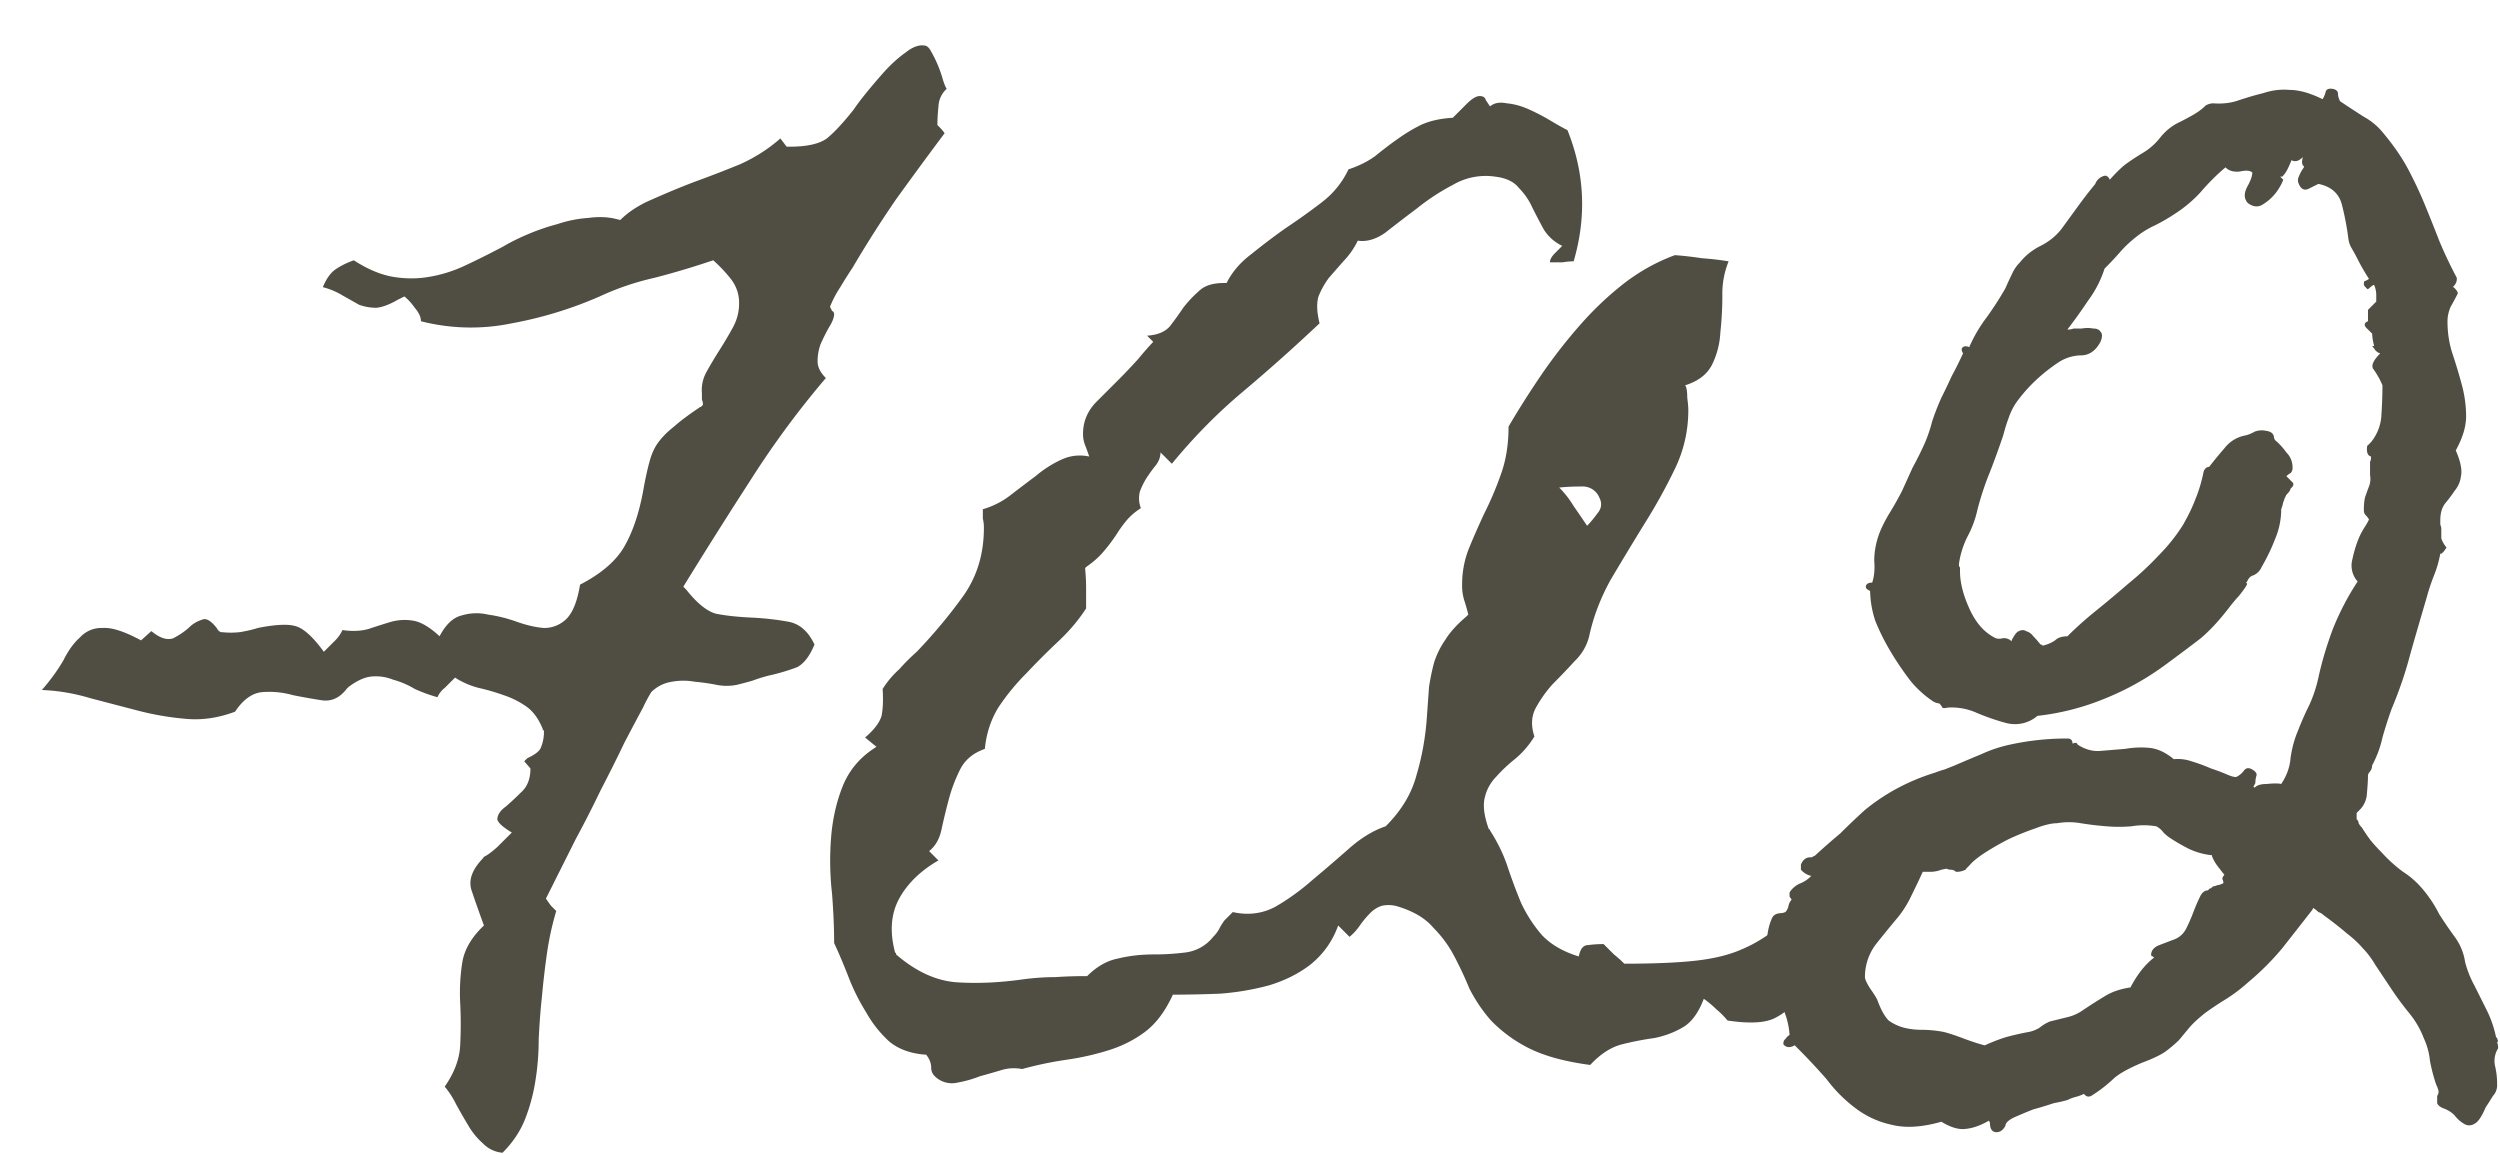 <svg width="52" height="24" fill="none" xmlns="http://www.w3.org/2000/svg"><path d="M51.96 21.806a.493.493 0 0 0-.063.366 1.6 1.6 0 0 1 .043.386.32.32 0 0 1-.087.237 6.02 6.02 0 0 1-.15.236c-.086.2-.165.315-.236.344a.195.195 0 0 1-.215 0 .661.661 0 0 1-.193-.172.604.604 0 0 0-.237-.15c-.071-.029-.114-.065-.129-.108v-.15a.142.142 0 0 0 .022-.13.83.83 0 0 0-.043-.107 3.602 3.602 0 0 1-.129-.494 1.46 1.46 0 0 0-.129-.472 1.872 1.872 0 0 0-.3-.516 6.298 6.298 0 0 1-.366-.494l-.344-.516a1.785 1.785 0 0 0-.258-.343c-.086-.1-.193-.201-.322-.301a7.71 7.71 0 0 0-.494-.387.27.27 0 0 0-.107-.064.706.706 0 0 0-.108-.086l-.021.043c-.2.257-.409.522-.623.795a5.521 5.521 0 0 1-.71.709 3.413 3.413 0 0 1-.45.343 6.14 6.14 0 0 0-.452.301c-.143.115-.25.215-.322.3l-.215.259a2.63 2.63 0 0 1-.279.236c-.1.072-.265.15-.494.236-.272.115-.466.222-.58.323a2.868 2.868 0 0 1-.473.365c-.057.028-.107.014-.15-.043a.841.841 0 0 1-.172.064.833.833 0 0 0-.172.065 2.972 2.972 0 0 1-.28.064 8.054 8.054 0 0 1-.429.13c-.143.056-.28.114-.408.171-.115.057-.172.115-.172.172-.057.1-.129.143-.215.129-.072-.015-.107-.079-.107-.194l-.022-.043c-.172.1-.336.158-.494.172-.143.015-.308-.035-.494-.15-.401.114-.745.136-1.031.064a1.889 1.889 0 0 1-.752-.343 2.986 2.986 0 0 1-.602-.602c-.2-.23-.422-.465-.666-.709-.1.057-.179.05-.236-.021 0-.058.014-.093.043-.108a.243.243 0 0 1 .086-.086 1.619 1.619 0 0 0-.194-.666.637.637 0 0 0-.172-.3.584.584 0 0 1-.193-.28c0-.057.029-.086.086-.086v-.537c0-.215.036-.4.107-.559.03-.071.1-.107.215-.107l.065-.021a.272.272 0 0 0 .064-.13.272.272 0 0 1 .065-.128l-.043-.065v-.086a.49.49 0 0 1 .236-.193.654.654 0 0 0 .215-.15.394.394 0 0 1-.215-.13v-.107c.043-.1.107-.15.193-.15h.022c.014 0 .029-.007.043-.022.014 0 .028-.007.043-.021.172-.158.343-.308.515-.451.158-.158.323-.315.495-.473.43-.358.923-.623 1.482-.795.072-.028.136-.05.193-.064l.215-.086c.2-.086.387-.165.559-.236.186-.086.38-.15.58-.194a5.533 5.533 0 0 1 1.203-.129c.072 0 .107.036.107.108.058-.029.093-.022.108.021.157.1.315.143.473.129l.515-.043c.172-.029.337-.036.494-.021.172.014.344.093.516.236a.87.87 0 0 1 .365.043c.143.043.28.093.408.15.13.043.244.086.344.13.1.042.165.056.193.042a.427.427 0 0 0 .15-.129c.044-.057.101-.064.173-.021.071.043.1.086.086.129a.476.476 0 0 0-.022.15l-.043.086h.022v.021c.043-.057.129-.085.257-.085.144-.015.244-.015.301 0 .115-.172.18-.351.194-.538.028-.2.078-.386.15-.558.072-.186.15-.365.236-.537.086-.186.15-.38.194-.58.071-.33.172-.666.3-1.01.144-.358.316-.688.516-.988a.502.502 0 0 1-.107-.473c.043-.2.1-.372.171-.516.03-.057.058-.107.087-.15.028-.043.057-.093.085-.15a.337.337 0 0 0-.064-.086.146.146 0 0 1-.043-.108c0-.1.007-.186.022-.258a4.23 4.23 0 0 1 .085-.236.434.434 0 0 0 .022-.236v-.28c.014-.014.021-.05.021-.107-.057-.014-.086-.064-.086-.15 0-.058.008-.086.022-.086a53.6 53.6 0 0 1 .064-.065.96.96 0 0 0 .215-.558c.014-.215.022-.423.022-.623a1.711 1.711 0 0 0-.194-.344c-.043-.072.008-.18.15-.322-.028 0-.064-.022-.107-.065a.628.628 0 0 0-.064-.086h.043a1.179 1.179 0 0 1-.043-.258l-.13-.129c-.042-.057-.028-.1.044-.128v-.237l.172-.172v-.15a.527.527 0 0 0-.043-.193h-.022a1.291 1.291 0 0 0-.107.086c-.014 0-.043-.03-.086-.086 0-.058.007-.086.022-.086.014 0 .042-.015.085-.043a4.307 4.307 0 0 1-.236-.409 3.565 3.565 0 0 0-.129-.236.494.494 0 0 1-.064-.193 5.787 5.787 0 0 0-.13-.688c-.056-.243-.221-.394-.493-.45l-.215.107c-.072.028-.13.007-.172-.065-.043-.072-.05-.136-.021-.193a.838.838 0 0 1 .107-.194V3.46c-.043-.029-.05-.093-.022-.193-.085.085-.164.107-.236.064a2.559 2.559 0 0 1-.086.193.572.572 0 0 1-.107.15h-.043l.064.065v-.043.043a.94.94 0 0 1-.086.172 1 1 0 0 1-.344.344.231.231 0 0 1-.214.021c-.072-.028-.115-.064-.13-.107-.042-.072-.035-.165.022-.28.072-.128.108-.229.108-.3-.043-.043-.13-.05-.258-.022-.13.015-.23-.014-.3-.086-.187.158-.359.33-.517.516a2.72 2.72 0 0 1-.537.451 3.786 3.786 0 0 1-.408.237 1.872 1.872 0 0 0-.387.236c-.129.1-.243.208-.343.322-.1.115-.208.23-.323.344a2.27 2.27 0 0 1-.343.666 10.94 10.94 0 0 1-.43.601.3.3 0 0 0 .129-.021h.172a.654.654 0 0 1 .236 0c.072 0 .122.021.15.064.043.043.043.115 0 .215-.1.186-.236.28-.408.28a.874.874 0 0 0-.472.15c-.344.23-.63.501-.86.816-.071.1-.129.215-.172.344-.043.115-.078.23-.107.344a16.64 16.64 0 0 1-.28.773c-.1.244-.186.502-.257.774-.043.2-.115.394-.215.58a1.811 1.811 0 0 0-.172.558v.043c.014.015.022.029.022.043v.065c0 .229.064.487.193.773.129.287.3.487.516.602.043.028.1.036.171.021a.205.205 0 0 1 .194.065v-.022c.057-.114.107-.179.15-.193.058-.029.108-.029.15 0a.27.27 0 0 1 .151.107c.057.058.107.115.15.172h.022l.021.022a.73.73 0 0 0 .258-.108c.057-.057.143-.086.258-.086.186-.186.387-.365.601-.537.23-.186.452-.372.666-.558.23-.187.437-.38.624-.58.2-.201.372-.416.515-.645.115-.2.2-.38.258-.537.072-.172.129-.365.172-.58.029-.058.064-.086.107-.086l.022-.022c.1-.129.2-.25.3-.365.1-.129.23-.215.387-.258a.668.668 0 0 0 .237-.086.405.405 0 0 1 .236-.021c.114.014.172.064.172.15l.021.043c.086.072.165.158.237.258a.437.437 0 0 1 .128.322.146.146 0 0 1-.042.108.337.337 0 0 0-.086.064l.107.108c.057.043.05.093-.021.15 0 .029-.03.072-.086.129l-.043.086a.165.165 0 0 1-.022.064.893.893 0 0 1-.043.15c0 .216-.043.423-.129.624-.071.186-.164.38-.279.58a.334.334 0 0 1-.172.172c-.057.014-.1.057-.129.129l-.021.021.021.022c0 .028-.057.114-.172.257a3.172 3.172 0 0 0-.215.258c-.2.258-.393.466-.58.623-.186.144-.415.315-.687.516-.401.3-.83.544-1.29.73a5.163 5.163 0 0 1-1.417.366.717.717 0 0 1-.645.15 4.556 4.556 0 0 1-.623-.215 1.28 1.28 0 0 0-.601-.107c-.057.014-.093.014-.108 0a.337.337 0 0 0-.064-.086.33.33 0 0 1-.129-.043 2.142 2.142 0 0 1-.473-.43 6.308 6.308 0 0 1-.408-.601 4.5 4.5 0 0 1-.322-.645 2.106 2.106 0 0 1-.108-.623c-.071-.029-.1-.064-.086-.107.015-.043.058-.065.13-.065.042-.129.057-.28.042-.451 0-.172.029-.344.086-.516.043-.129.115-.279.215-.45.115-.187.208-.352.28-.495l.214-.473c.086-.157.165-.315.237-.472.071-.158.129-.323.172-.494a5.04 5.04 0 0 1 .193-.495c.072-.143.143-.293.215-.45.086-.158.164-.316.236-.473-.029-.043-.036-.08-.022-.108.03-.043.08-.05.15-.021.101-.23.223-.437.366-.623.143-.2.272-.401.387-.602.043-.1.086-.193.129-.28.043-.1.1-.185.172-.257.114-.143.258-.258.43-.344.171-.086.314-.2.429-.344l.344-.472c.114-.158.236-.315.365-.473a.264.264 0 0 1 .215-.172.13.13 0 0 1 .086.086c.1-.114.2-.215.3-.3.115-.087.244-.172.387-.258.144-.086.265-.194.365-.323.115-.143.251-.25.409-.322.086-.043.179-.093.279-.15.1-.058.186-.122.258-.194a.346.346 0 0 1 .15-.043c.2.015.38-.007.537-.064.172-.057.344-.108.516-.15.172-.058.35-.08.537-.065.2 0 .43.065.688.193a.478.478 0 0 0 .064-.15c.014-.057.065-.079.15-.064.072.014.108.05.108.107 0 .043.014.093.043.15.172.115.336.222.494.323.157.086.294.2.408.343.215.258.387.509.516.752.129.244.243.487.343.73.1.244.201.495.301.753.1.243.222.501.366.773 0 .057-.008.093-.022.108 0 .014-.021.043-.064.086h.021c.057.057.086.1.086.128a5.764 5.764 0 0 1-.15.28c-.043.1-.065.2-.065.3 0 .244.036.473.108.688.071.215.136.43.193.645.057.214.086.43.086.644 0 .215-.072.451-.215.71.1.228.136.407.108.536a.57.57 0 0 1-.13.301 3.028 3.028 0 0 1-.193.258c-.071.086-.107.208-.107.365v.086a.19.19 0 0 1 .021.086v.193c.015.058.05.122.108.194-.043.071-.08.114-.108.128h-.021a2.332 2.332 0 0 1-.13.452 4.164 4.164 0 0 0-.15.45c-.114.388-.229.781-.343 1.183-.1.386-.23.766-.387 1.138-.072.2-.136.401-.193.602-.043.2-.115.394-.215.58a.206.206 0 0 1-.065.15l-.021.043c0 .1-.007.23-.022.387a.514.514 0 0 1-.129.322l-.085.086v.129c.028.029.042.057.042.086a.34.34 0 0 0 .065.086c.072.114.136.208.193.28.058.07.13.15.215.235.143.158.294.294.451.409.158.1.301.229.43.386.129.158.236.323.322.495.1.157.208.315.323.472.114.158.186.33.214.516.043.172.108.336.194.494l.258.516c.085.171.15.358.193.558l.022.022.02.064-.02.022a.3.3 0 0 1 .02.128Zm-5.692-3.609a7.942 7.942 0 0 1-.15-.193.837.837 0 0 1-.108-.194v-.021a1.46 1.46 0 0 1-.473-.129 3.799 3.799 0 0 1-.408-.236.849.849 0 0 1-.129-.108.426.426 0 0 0-.15-.129 1.56 1.56 0 0 0-.516 0 3.104 3.104 0 0 1-.516 0 6.1 6.1 0 0 1-.537-.064 1.433 1.433 0 0 0-.494 0c-.114 0-.265.036-.451.107-.172.058-.351.13-.537.215-.172.086-.337.18-.494.28-.158.1-.272.193-.344.279l-.064.064c0 .015-.022.029-.065.043a.367.367 0 0 1-.15.022.146.146 0 0 0-.108-.043.19.19 0 0 1-.086-.022l-.107.022a.68.68 0 0 1-.194.043h-.193c-.072.157-.15.322-.236.494a2.136 2.136 0 0 1-.28.451c-.157.186-.315.38-.472.58a1.12 1.12 0 0 0-.215.666c0 .043.036.122.107.236.072.1.122.18.15.237.072.2.151.343.237.43.1.071.208.121.322.15.115.029.237.043.366.043.143 0 .293.014.45.043.115.028.266.079.452.15.2.072.337.115.408.13.158-.072.308-.13.451-.173.158-.043.316-.079.473-.107a.676.676 0 0 0 .215-.086.856.856 0 0 1 .215-.13l.343-.085a.931.931 0 0 0 .344-.15c.172-.115.33-.215.473-.301.143-.086.315-.143.516-.172.143-.272.307-.48.494-.623l-.065-.043c0-.1.058-.172.172-.215l.28-.107a.461.461 0 0 0 .279-.237c.057-.114.107-.229.15-.343.043-.115.086-.215.129-.301.043-.1.1-.15.172-.15l.043-.043h.021c.029-.03.05-.044.065-.044a.165.165 0 0 0 .064-.021.33.33 0 0 0 .13-.043.191.191 0 0 0-.022-.086c0-.029.014-.057.043-.086Z" fill="#504D43"/><path d="M40.402 16.479c-.029.386-.108.68-.236.88a3.465 3.465 0 0 1-.387.516c-.129.158-.265.337-.408.537-.13.2-.23.501-.301.902-.473.187-.816.409-1.031.666a9.846 9.846 0 0 0-.559.688c-.143.215-.322.38-.537.494-.2.115-.537.136-1.01.065a1.839 1.839 0 0 0-.236-.237 2.049 2.049 0 0 0-.258-.215c-.114.301-.265.502-.451.602-.172.1-.365.172-.58.215a6.031 6.031 0 0 0-.666.129c-.23.057-.451.2-.666.43-.544-.072-.981-.194-1.31-.366a2.935 2.935 0 0 1-.753-.558 3.216 3.216 0 0 1-.45-.666 7.675 7.675 0 0 0-.323-.688 2.437 2.437 0 0 0-.43-.58c-.157-.186-.394-.33-.709-.43a.654.654 0 0 0-.365-.021.603.603 0 0 0-.236.15 2.042 2.042 0 0 0-.215.258 1.108 1.108 0 0 1-.215.236l-.236-.236a1.811 1.811 0 0 1-.58.816c-.244.187-.53.33-.86.43a5.508 5.508 0 0 1-1.01.172c-.343.014-.673.021-.988.021-.158.344-.35.602-.58.774-.23.172-.487.3-.773.387-.273.085-.559.15-.86.193-.3.043-.608.107-.924.193a.89.89 0 0 0-.43.022c-.143.043-.293.086-.45.129-.144.057-.294.1-.452.129a.514.514 0 0 1-.365-.043c-.129-.072-.193-.158-.193-.258s-.036-.194-.108-.28h-.043c-.3-.028-.544-.121-.73-.279a2.438 2.438 0 0 1-.473-.601 4.355 4.355 0 0 1-.365-.73c-.1-.259-.2-.495-.3-.71 0-.315-.015-.659-.044-1.031a6.075 6.075 0 0 1-.021-1.139c.028-.386.107-.744.236-1.074.129-.33.344-.594.645-.795l.064-.043-.236-.193c.186-.158.3-.308.343-.451.03-.158.036-.344.022-.559.1-.158.215-.293.344-.408.114-.129.236-.25.365-.365.358-.373.68-.76.967-1.16.286-.402.43-.874.43-1.418a.799.799 0 0 0-.022-.194v-.193c.2-.058.387-.15.559-.28.186-.143.365-.279.537-.408.171-.143.35-.258.537-.343a.9.9 0 0 1 .58-.065 4.299 4.299 0 0 0-.086-.236.632.632 0 0 1-.043-.237c0-.243.086-.458.258-.644l.494-.494c.114-.115.243-.25.387-.408.143-.172.25-.294.322-.366l-.129-.129c.215-.014.372-.078.473-.193.1-.129.193-.258.279-.387.1-.129.208-.243.322-.343.115-.115.287-.172.516-.172h.064c.115-.23.287-.43.516-.602.23-.186.465-.365.709-.537.258-.172.508-.35.752-.537.243-.186.43-.415.558-.688.215-.071.402-.164.559-.279.158-.129.308-.243.451-.344.158-.114.323-.214.494-.3.186-.086.409-.136.666-.15l.28-.28c.114-.115.207-.172.279-.172.072 0 .114.029.129.086l.086.129c.086-.072.2-.093.343-.065.158.015.316.058.473.13.158.071.308.15.451.236.144.086.258.15.344.193.358.888.401 1.798.129 2.729-.072 0-.15.007-.236.021h-.258c0-.057.036-.122.107-.193l.15-.15a.91.91 0 0 1-.386-.344 14.136 14.136 0 0 1-.236-.452 1.38 1.38 0 0 0-.28-.408c-.1-.129-.265-.208-.494-.236a1.348 1.348 0 0 0-.88.172 4.545 4.545 0 0 0-.753.494c-.229.172-.444.336-.644.494-.2.143-.394.2-.58.172a1.635 1.635 0 0 1-.301.43l-.3.343a1.683 1.683 0 0 0-.216.387c-.043.143-.035.33.022.559-.516.487-1.046.96-1.59 1.418-.53.444-1.024.945-1.482 1.503l-.237-.236c0 .1-.036.194-.107.28-.057.071-.115.15-.172.236a1.474 1.474 0 0 0-.15.3.577.577 0 0 0 .021.344 1.303 1.303 0 0 0-.3.258 2.737 2.737 0 0 0-.215.3c-.087.13-.18.252-.28.366-.086.1-.2.2-.344.3l-.021.022c.014.144.021.28.021.409v.43c-.157.243-.35.472-.58.687-.229.215-.45.437-.666.666a4.645 4.645 0 0 0-.58.709c-.157.258-.25.544-.28.86-.243.085-.414.228-.515.429-.1.2-.179.408-.236.623-.057.215-.107.422-.15.623-.043.2-.13.35-.258.451l.193.194c-.372.214-.644.48-.816.794-.172.316-.2.688-.086 1.118l.021.021v.022c.416.358.838.551 1.268.58.43.028.895.007 1.396-.065.23-.029.444-.043.645-.043.215-.014.422-.021.623-.021h.043c.2-.2.415-.323.644-.366.23-.057.48-.085.752-.085.23 0 .451-.015.666-.043a.87.87 0 0 0 .559-.323.676.676 0 0 0 .129-.172c.029-.057.064-.114.107-.171l.086-.086.086-.086c.315.071.609.035.881-.108.272-.157.53-.343.774-.558.257-.215.508-.43.751-.645.258-.229.516-.387.774-.473.33-.329.544-.687.644-1.074.115-.386.187-.795.215-1.224l.043-.602c.029-.186.065-.358.108-.516.057-.171.136-.329.236-.472.1-.158.243-.315.43-.473l.043-.043a4.137 4.137 0 0 0-.086-.3 1.03 1.03 0 0 1-.043-.323c0-.272.05-.53.15-.773.1-.244.208-.487.322-.73.13-.259.244-.53.344-.817.1-.287.15-.609.15-.967.201-.344.423-.695.666-1.053.244-.358.509-.702.796-1.03.286-.33.594-.624.923-.882.33-.258.688-.458 1.075-.601.186.014.372.035.558.064.2.014.387.036.559.065a1.79 1.79 0 0 0-.13.709c0 .257-.014.515-.042.773a1.694 1.694 0 0 1-.172.666c-.1.2-.286.344-.559.43.029.043.043.129.043.257.015.115.022.201.022.258 0 .43-.093.838-.28 1.225a11.74 11.74 0 0 1-.644 1.16c-.23.373-.458.752-.688 1.139-.214.386-.365.78-.45 1.181a1.067 1.067 0 0 1-.301.516c-.144.158-.294.315-.452.473-.143.157-.265.33-.365.515-.086.172-.093.366-.021.58a1.87 1.87 0 0 1-.409.473 3.145 3.145 0 0 0-.386.365.903.903 0 0 0-.237.43c-.043.172-.014.394.086.666h.022v.021c.157.244.28.495.365.752.086.258.18.509.28.752.114.244.257.466.429.666.186.2.444.351.773.451.03-.157.094-.236.194-.236.1-.014.207-.021.322-.021l.215.215c.072.057.143.121.215.193.63 0 1.131-.022 1.504-.065.372-.043.687-.121.945-.236.272-.114.537-.28.795-.494a69.2 69.2 0 0 1 2.17-1.848c.387-.33.788-.637 1.203-.924Zm-7.133-6.123a.373.373 0 0 0-.365-.237c-.172 0-.33.007-.473.022.115.114.215.243.301.386.1.144.193.28.28.409.07-.072.143-.158.214-.258.086-.1.1-.208.043-.323ZM19.691 1.848a.52.52 0 0 0-.171.365 3.93 3.93 0 0 0-.022.387c.072.071.122.128.15.171-.343.459-.68.917-1.01 1.375a23.84 23.84 0 0 0-.902 1.418c-.086.13-.172.265-.258.409a2.224 2.224 0 0 0-.214.408l.043.086c.028.014.043.036.043.064 0 .072-.036.165-.108.28-.057.1-.114.214-.172.343a1.03 1.03 0 0 0-.064.365c0 .115.057.23.172.344a18.913 18.913 0 0 0-1.569 2.127c-.472.73-.938 1.468-1.396 2.213l.064.065c.215.272.416.436.602.494.2.043.465.071.795.086.258.014.501.043.73.085.23.043.409.201.537.473-.1.244-.222.401-.365.473a4.247 4.247 0 0 1-.58.172c-.114.028-.23.064-.344.107-.1.029-.207.057-.322.086a1.084 1.084 0 0 1-.43 0 4.277 4.277 0 0 0-.45-.064 1.312 1.312 0 0 0-.473 0 .766.766 0 0 0-.43.215 3.112 3.112 0 0 0-.172.322c-.1.186-.23.43-.387.73-.143.301-.308.63-.494.989-.172.358-.344.694-.515 1.01l-.409.816-.215.43c.03.042.065.093.108.15l.107.107a6.02 6.02 0 0 0-.193.881c-.043.3-.079.609-.107.924-.03.272-.05.558-.065.86 0 .286-.021.565-.064.837a3.799 3.799 0 0 1-.215.816c-.1.258-.258.495-.473.71a.644.644 0 0 1-.408-.194 1.518 1.518 0 0 1-.3-.365 12.597 12.597 0 0 1-.259-.451 1.788 1.788 0 0 0-.236-.365c.2-.287.308-.573.322-.86.015-.3.015-.594 0-.88a4.06 4.06 0 0 1 .043-.839c.043-.272.194-.53.451-.773-.1-.272-.186-.516-.257-.73-.072-.215.014-.444.257-.688h-.021c.072-.029.172-.1.3-.215l.301-.3c-.214-.13-.315-.23-.3-.301.014-.086.071-.165.172-.237.1-.086.207-.186.322-.3.129-.115.193-.28.193-.495l-.129-.15.065-.064c.157-.072.25-.144.279-.215a.833.833 0 0 0 .065-.366h-.022v-.021c-.086-.215-.2-.372-.344-.473-.143-.1-.3-.179-.472-.236a4.416 4.416 0 0 0-.516-.15 1.67 1.67 0 0 1-.494-.215l-.215.215a.476.476 0 0 0-.15.193 3.142 3.142 0 0 1-.473-.172 1.786 1.786 0 0 0-.451-.193.963.963 0 0 0-.451-.065c-.144.014-.301.086-.473.215l-.043.043c-.143.186-.315.265-.516.236a13.754 13.754 0 0 1-.601-.107 1.813 1.813 0 0 0-.623-.064c-.215.014-.408.15-.58.408-.344.129-.68.179-1.01.15a5.96 5.96 0 0 1-1.01-.172l-.988-.258c-.33-.1-.666-.157-1.01-.171.186-.215.337-.423.451-.623.1-.201.215-.359.344-.473a.6.6 0 0 1 .473-.194c.186-.014.45.072.795.258l.214-.193c.172.143.323.193.452.15.114-.057.222-.129.322-.215a.646.646 0 0 1 .28-.171c.085-.043.193.021.321.193 0 .014.008.021.022.021v.022c.014 0 .029.007.043.021h.021a1.7 1.7 0 0 0 .387 0c.158-.028.28-.057.365-.086.358-.071.616-.085.774-.042.172.042.372.222.601.537l.215-.215a.748.748 0 0 0 .172-.237c.2.03.38.022.537-.021.172-.057.33-.107.473-.15.157-.043.315-.05.472-.022.158.029.337.136.538.322.128-.243.279-.386.45-.43.187-.057.373-.064.56-.02.2.028.4.078.6.15.201.071.388.114.56.128a.658.658 0 0 0 .45-.171c.144-.13.244-.373.302-.73.444-.23.751-.495.923-.796.172-.3.301-.68.387-1.139.043-.243.086-.444.129-.601.043-.172.107-.315.193-.43.086-.114.194-.222.323-.322.128-.115.3-.243.515-.387.014-.014.029-.021.043-.021l.043-.043a.24.24 0 0 0-.021-.108v-.129a.775.775 0 0 1 .085-.43c.086-.157.18-.314.28-.472.1-.157.193-.315.28-.473.085-.157.128-.322.128-.494a.8.8 0 0 0-.172-.515 3.142 3.142 0 0 0-.365-.387l-.065.021c-.386.13-.773.244-1.16.344a5.623 5.623 0 0 0-1.138.387 8.272 8.272 0 0 1-1.827.559 4.196 4.196 0 0 1-1.89-.043c0-.086-.043-.18-.129-.28a1.175 1.175 0 0 0-.215-.236l-.129.064c-.172.1-.322.158-.451.172-.129 0-.25-.021-.365-.064l-.344-.194a1.523 1.523 0 0 0-.408-.171c.071-.172.157-.294.258-.366.1-.071.229-.136.386-.193.287.186.559.3.817.344.258.043.508.043.752 0 .258-.043.508-.122.752-.237.243-.114.501-.243.773-.386a4.31 4.31 0 0 1 .516-.258c.2-.086.408-.158.623-.215.215-.072.43-.115.644-.129.215-.029.409-.021.58.022l.086.021c.172-.172.394-.315.666-.43.287-.128.58-.25.881-.365.315-.114.63-.236.946-.365.315-.143.594-.322.837-.537l.13.172h.064c.358 0 .616-.058.773-.172.158-.129.344-.33.559-.602.057-.086.143-.2.258-.343.129-.158.257-.308.386-.452.144-.157.287-.286.43-.386.143-.115.272-.165.387-.15.057 0 .107.042.15.128a2.528 2.528 0 0 1 .236.559c.03.1.058.172.086.215Z" fill="#504D43"/></svg>